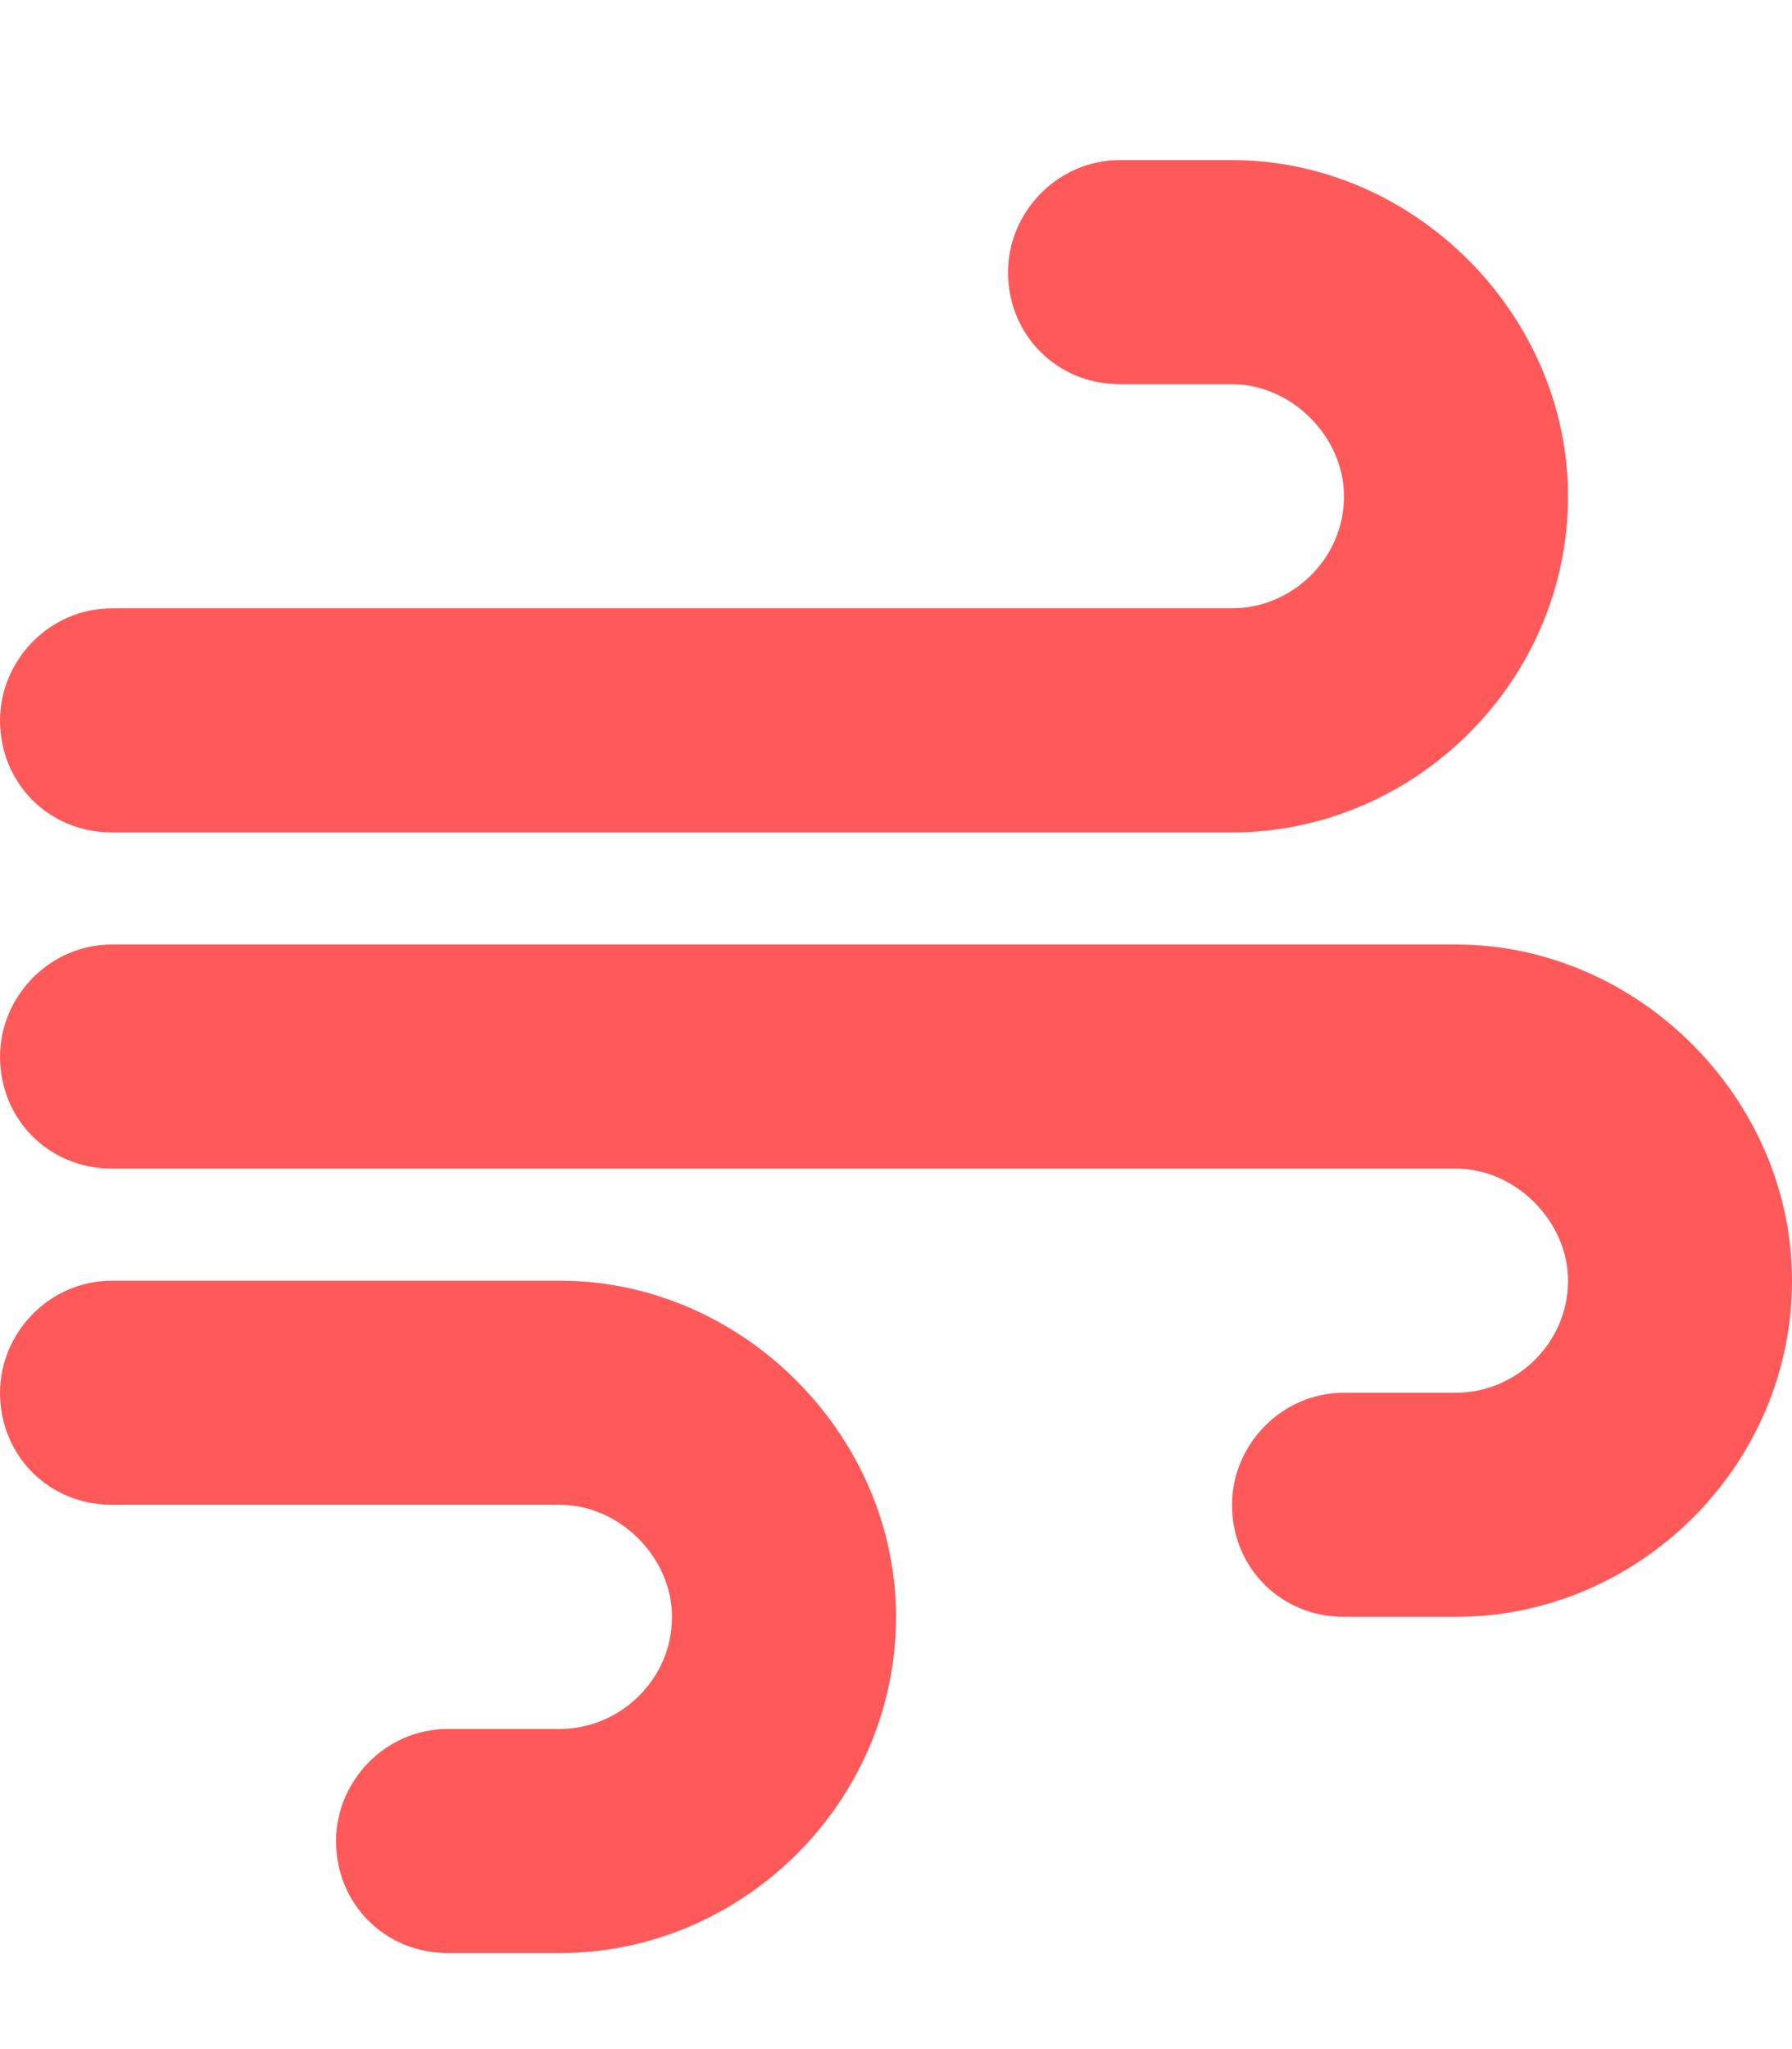 <svg width="14" height="16" viewBox="0 0 14 16" fill="none" xmlns="http://www.w3.org/2000/svg">
<g clip-path="url(#clip0_56_4083)">
<path d="M0.875 6.5C0.383 6.5 0 6.117 0 5.625C0 5.16 0.383 4.75 0.875 4.75H9.625C10.09 4.75 10.5 4.367 10.5 3.875C10.5 3.41 10.09 3 9.625 3H8.75C8.258 3 7.875 2.617 7.875 2.125C7.875 1.66 8.258 1.25 8.75 1.25H9.625C11.047 1.25 12.25 2.453 12.25 3.875C12.25 5.324 11.047 6.5 9.625 6.5H0.875ZM4.375 10C5.797 10 7 11.203 7 12.625C7 14.074 5.797 15.25 4.375 15.25H3.5C3.008 15.25 2.625 14.867 2.625 14.375C2.625 13.91 3.008 13.5 3.5 13.5H4.375C4.84 13.5 5.25 13.117 5.25 12.625C5.25 12.16 4.84 11.75 4.375 11.75H0.875C0.383 11.75 0 11.367 0 10.875C0 10.41 0.383 10 0.875 10H4.375ZM11.375 7.375C12.797 7.375 14 8.578 14 10C14 11.449 12.797 12.625 11.375 12.625H10.5C10.008 12.625 9.625 12.242 9.625 11.75C9.625 11.285 10.008 10.875 10.5 10.875H11.375C11.84 10.875 12.25 10.492 12.25 10C12.25 9.535 11.84 9.125 11.375 9.125H0.875C0.383 9.125 0 8.742 0 8.25C0 7.785 0.383 7.375 0.875 7.375H11.375Z" fill="#FF595A"/>
</g>
<defs>
<clipPath id="clip0_56_4083">
<rect width="14" height="15" fill="white" transform="translate(0 0.5)"/>
</clipPath>
</defs>
</svg>
